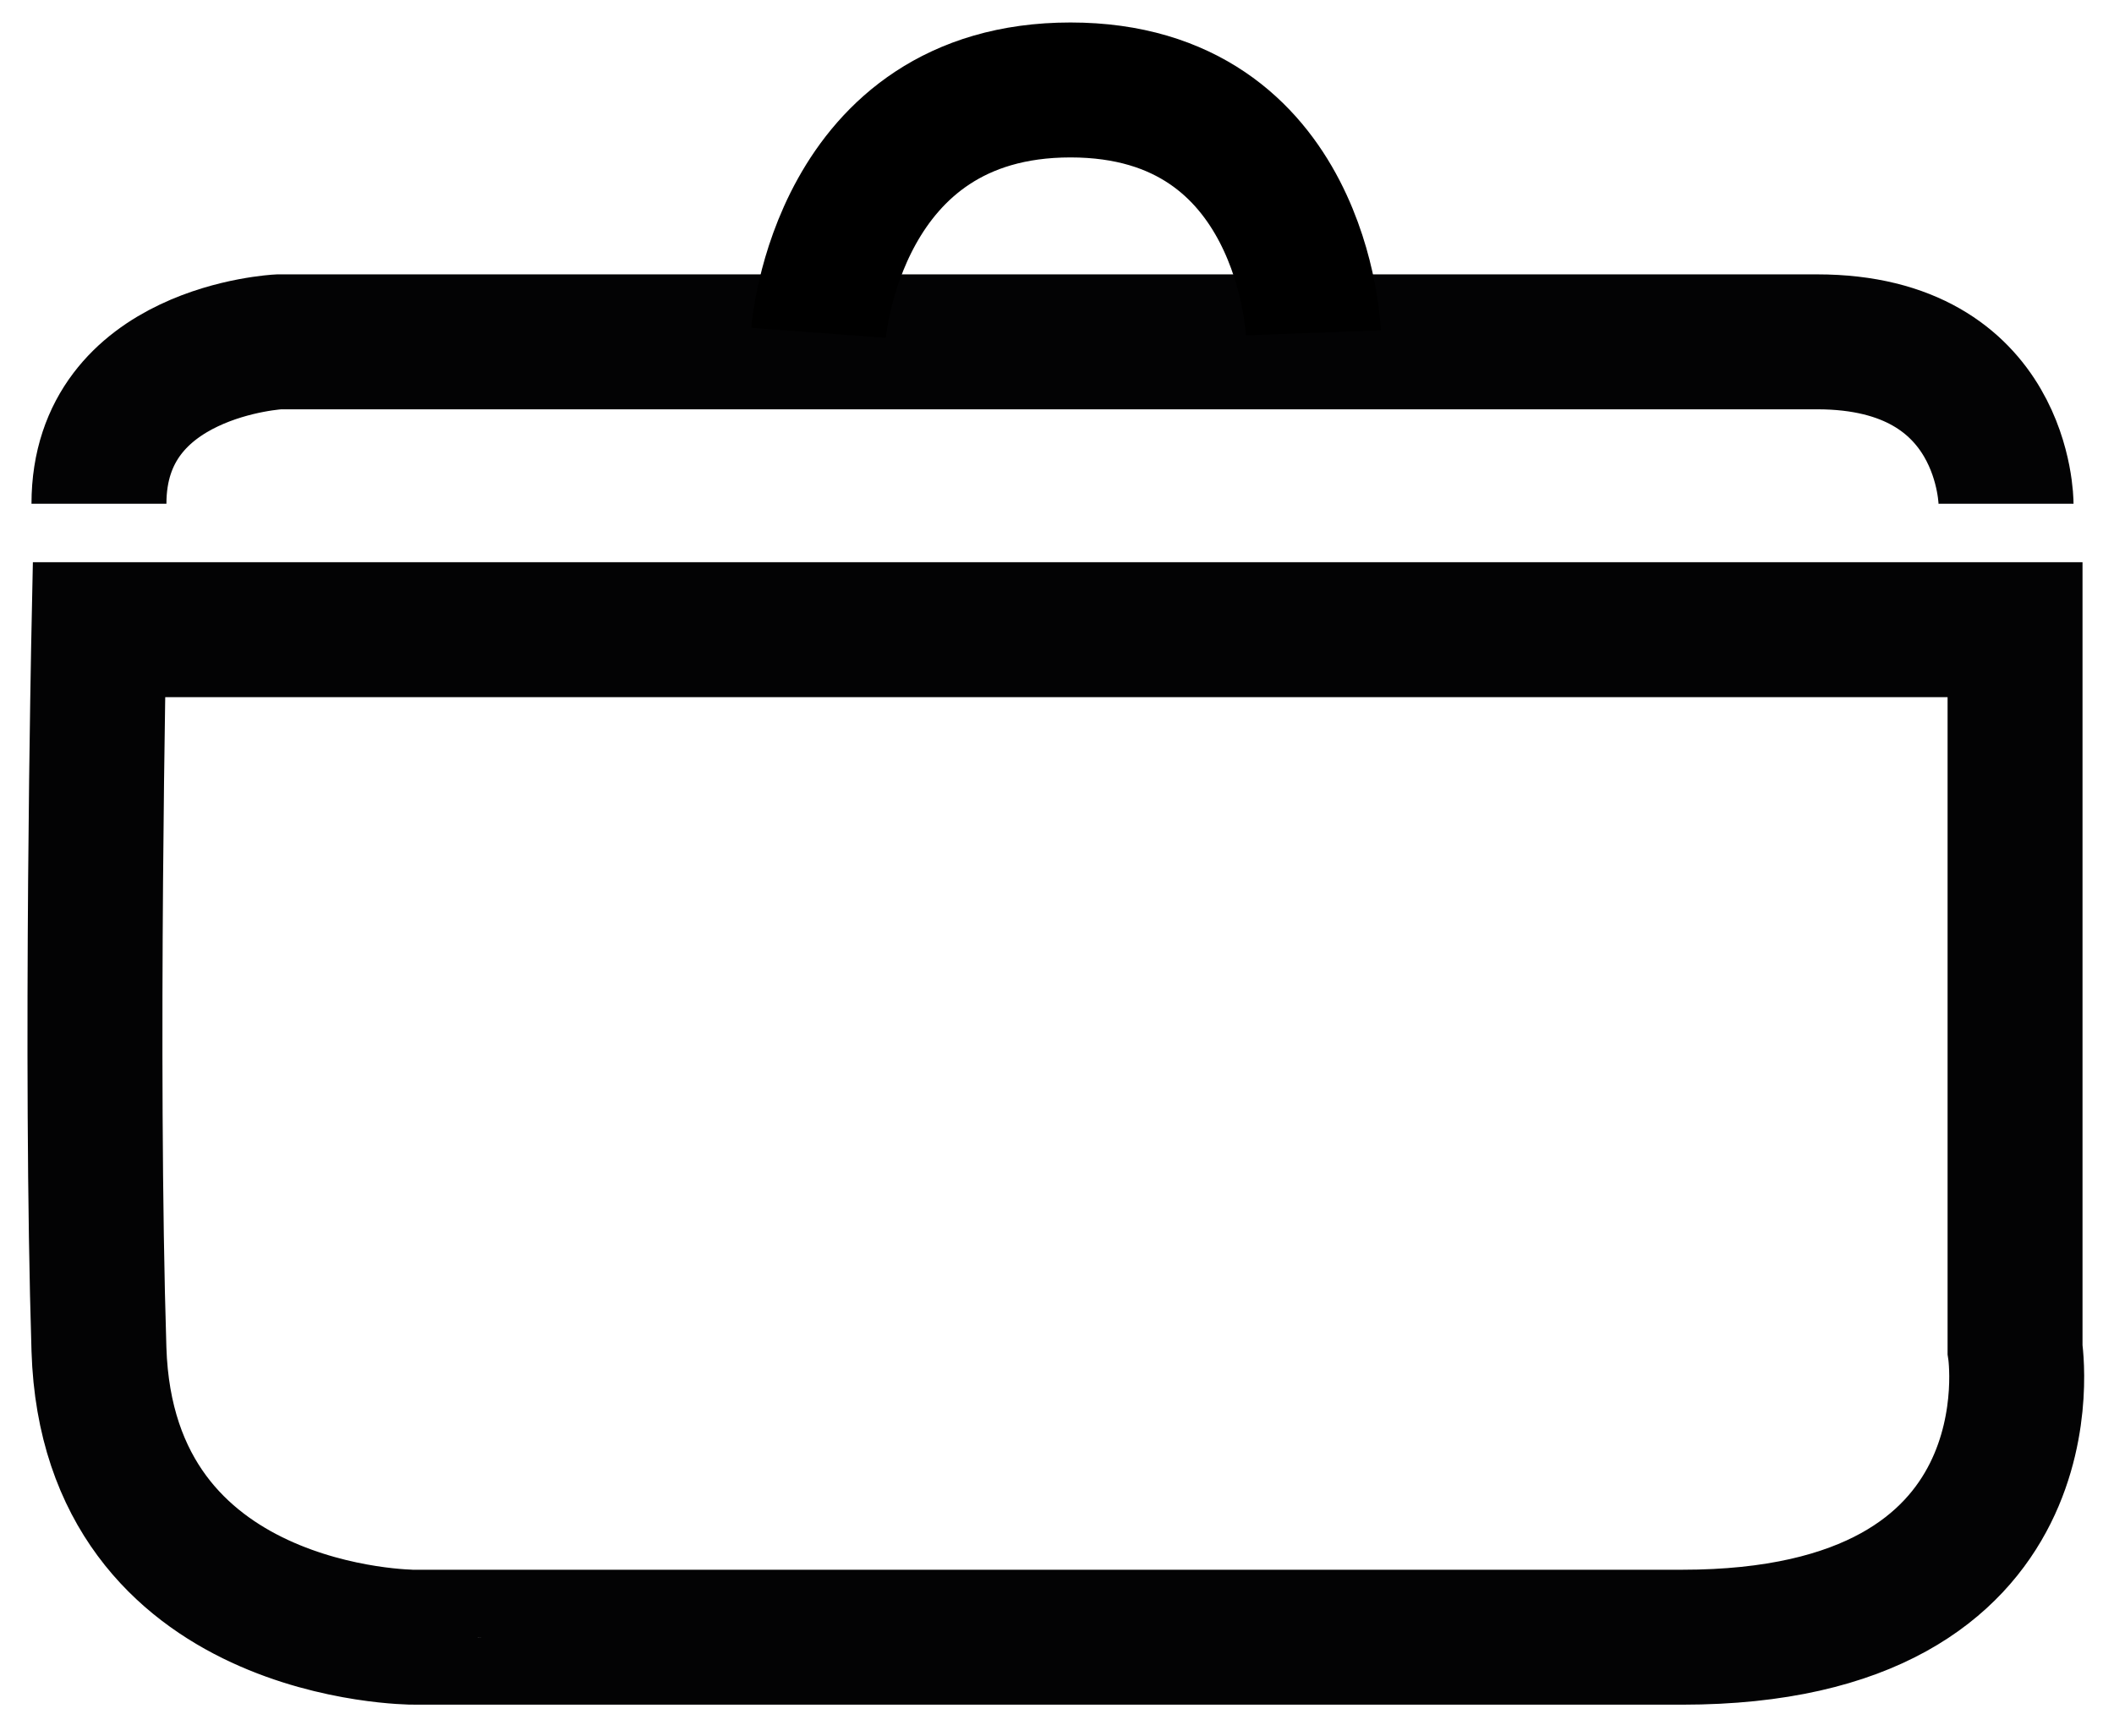 <?xml version="1.0" encoding="utf-8"?>
<!-- Generator: Adobe Illustrator 23.1.0, SVG Export Plug-In . SVG Version: 6.00 Build 0)  -->
<svg version="1.1" id="Vrstva_1" xmlns="http://www.w3.org/2000/svg" xmlns:xlink="http://www.w3.org/1999/xlink" x="0px" y="0px"
	 viewBox="0 0 23.5 19.3" style="enable-background:new 0 0 23.5 19.3;" xml:space="preserve">
<style type="text/css">
	.st0{fill:none;stroke:#030405;stroke-width:1.5;stroke-miterlimit:10;}
	.st1{fill:none;stroke:#030304;stroke-width:1.5;stroke-miterlimit:10;}
	.st2{fill:#030405;}
	.st3{fill:#030405;stroke:#030405;stroke-width:0.5;stroke-miterlimit:10;}
	.st4{fill:none;stroke:#000000;stroke-width:1.5;stroke-miterlimit:10;}
</style>
<path class="st1" d="M22.4,7v8c0,0,0.5,3.2-3.7,3.2s-14.1,0-14.1,0S1.2,18.2,1.1,15s0-8,0-8H22.4z"/>
<path class="st1" d="M22.3,5.6c0,0,0-1.8-2.1-1.8c-1.9,0-17.1,0-17.1,0s-2,0.1-2,1.8"/>
<path class="st4" d="M14.6,3.7c0,0-0.1-2.7-2.7-2.7S9.1,3.7,9.1,3.7"/>
</svg>

